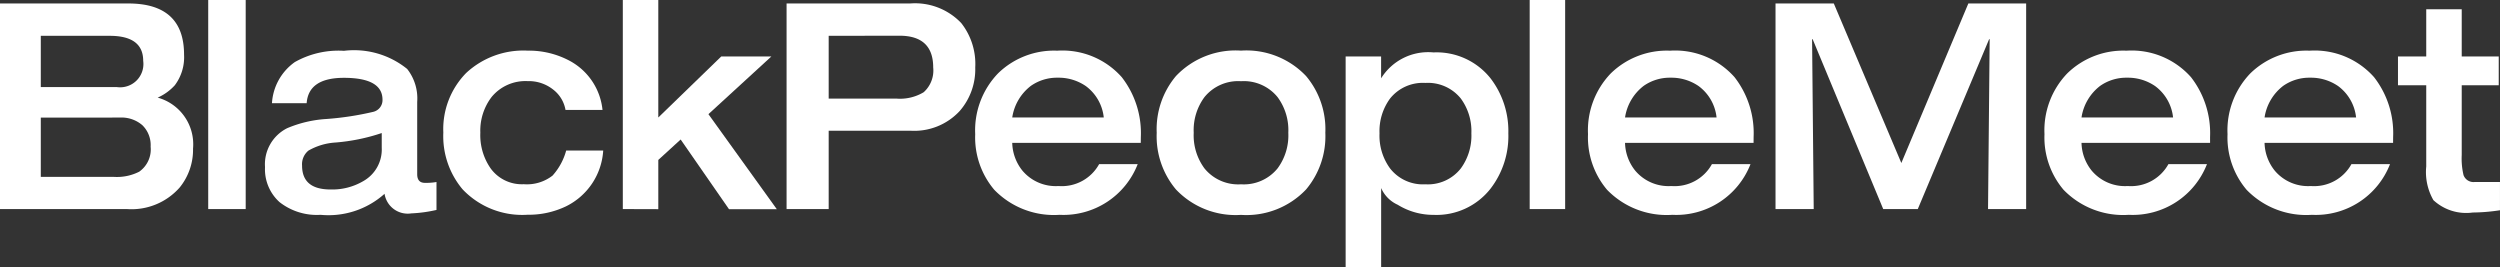 <svg id="Layer_1" data-name="Layer 1" xmlns="http://www.w3.org/2000/svg" viewBox="0 0 118.085 12.622"><rect x="0" y="0" width="118.085" height="12.622" fill="#333333" stroke="none"/><defs><style>.cls-1{fill:#fff;}</style></defs><path class="cls-1" d="M48.982-18.917v-9.711h6.062q2.633,0,2.632,2.42a2.206,2.206,0,0,1-.436,1.442,2.409,2.409,0,0,1-.81.585,2.286,2.286,0,0,1,1.67,2.408,2.822,2.822,0,0,1-.63,1.836,3.029,3.029,0,0,1-2.491,1.02ZM50.909-27.1v2.421H54.5a1.1,1.1,0,0,0,1.246-1.238q0-1.182-1.58-1.183Zm0,3.863v2.8h3.454a2.322,2.322,0,0,0,1.194-.245,1.288,1.288,0,0,0,.54-1.184,1.308,1.308,0,0,0-.392-1.013,1.506,1.506,0,0,0-1.059-.36Z" transform="translate(-48.982 28.792)"/><path class="cls-1" d="M58.817-18.917v-9.875h1.77v9.875Z" transform="translate(-48.982 28.792)"/><path class="cls-1" d="M68.688-23.977v3.414c0,.272.122.408.364.408a2.849,2.849,0,0,0,.547-.04v1.319a6.526,6.526,0,0,1-1.19.163,1.107,1.107,0,0,1-1.263-.925,3.968,3.968,0,0,1-3.023.993,2.855,2.855,0,0,1-1.937-.6A2.085,2.085,0,0,1,61.5-20.9a1.905,1.905,0,0,1,1.044-1.836,5.622,5.622,0,0,1,1.846-.435,14.054,14.054,0,0,0,2.228-.34.568.568,0,0,0,.431-.571q0-1.033-1.821-1.034-1.675,0-1.761,1.2H61.828a2.565,2.565,0,0,1,1.081-1.945,4.2,4.2,0,0,1,2.319-.531,3.989,3.989,0,0,1,2.986.857A2.249,2.249,0,0,1,68.688-23.977Zm-1.675,2.163v-.694a9.09,9.09,0,0,1-2.2.449,2.916,2.916,0,0,0-1.263.381.833.833,0,0,0-.3.707q0,1.13,1.347,1.129a2.893,2.893,0,0,0,1.542-.394A1.712,1.712,0,0,0,67.013-21.814Z" transform="translate(-48.982 28.792)"/><path class="cls-1" d="M77.441-23.6H75.693a1.547,1.547,0,0,0-.589-.966,1.85,1.85,0,0,0-1.2-.394,2.067,2.067,0,0,0-1.7.748,2.617,2.617,0,0,0-.534,1.687,2.749,2.749,0,0,0,.486,1.686,1.82,1.82,0,0,0,1.566.748,1.967,1.967,0,0,0,1.36-.408,2.91,2.91,0,0,0,.643-1.183h1.749a3.151,3.151,0,0,1-1.761,2.638,4.075,4.075,0,0,1-1.809.395,3.882,3.882,0,0,1-3.072-1.2,3.9,3.9,0,0,1-.91-2.679A3.785,3.785,0,0,1,71-25.344,3.969,3.969,0,0,1,73.908-26.4a4.08,4.08,0,0,1,2,.49A2.97,2.97,0,0,1,77.441-23.6Z" transform="translate(-48.982 28.792)"/><path class="cls-1" d="M78.4-18.917v-9.875h1.676v5.55l2.975-2.884h2.367L82.444-23.4l3.229,4.488H83.415l-2.283-3.291-1.056.965v2.326Z" transform="translate(-48.982 28.792)"/><path class="cls-1" d="M86.135-18.917v-9.711H91.97a3.012,3.012,0,0,1,2.414.924,3.118,3.118,0,0,1,.663,2.095,3,3,0,0,1-.729,2.054A2.922,2.922,0,0,1,92-22.617H88.124v3.7ZM88.124-27.1v2.965h3.2a2.169,2.169,0,0,0,1.286-.3,1.378,1.378,0,0,0,.451-1.17q0-1.5-1.592-1.5Z" transform="translate(-48.982 28.792)"/><path class="cls-1" d="M102.865-22.045H96.794a2.177,2.177,0,0,0,.486,1.319,2.057,2.057,0,0,0,1.7.721,2.014,2.014,0,0,0,1.918-1.034h1.822a3.762,3.762,0,0,1-3.691,2.394,3.921,3.921,0,0,1-3.084-1.183,3.826,3.826,0,0,1-.9-2.626,3.875,3.875,0,0,1,1.075-2.869,3.782,3.782,0,0,1,2.8-1.075,3.745,3.745,0,0,1,3.048,1.252,4.3,4.3,0,0,1,.9,2.829Zm-6.071-1.2h4.323a2.115,2.115,0,0,0-.85-1.483,2.269,2.269,0,0,0-1.323-.394,2.152,2.152,0,0,0-1.263.381A2.313,2.313,0,0,0,96.794-23.242Z" transform="translate(-48.982 28.792)"/><path class="cls-1" d="M103.618-22.521a3.9,3.9,0,0,1,.91-2.68,3.882,3.882,0,0,1,3.072-1.2,3.879,3.879,0,0,1,3.072,1.2,3.9,3.9,0,0,1,.911,2.68,3.9,3.9,0,0,1-.911,2.679,3.879,3.879,0,0,1-3.072,1.2,3.882,3.882,0,0,1-3.072-1.2A3.9,3.9,0,0,1,103.618-22.521Zm1.748,0a2.623,2.623,0,0,0,.51,1.686,2.051,2.051,0,0,0,1.724.748,2.05,2.05,0,0,0,1.724-.748,2.617,2.617,0,0,0,.51-1.686,2.618,2.618,0,0,0-.51-1.687,2.05,2.05,0,0,0-1.724-.748,2.051,2.051,0,0,0-1.724.748A2.624,2.624,0,0,0,105.366-22.521Z" transform="translate(-48.982 28.792)"/><path class="cls-1" d="M112.542-16.169v-9.957h1.675v1.034a2.617,2.617,0,0,1,2.475-1.224,3.254,3.254,0,0,1,2.694,1.224,4.086,4.086,0,0,1,.841,2.6,4.068,4.068,0,0,1-.841,2.611,3.24,3.24,0,0,1-2.694,1.238A3.194,3.194,0,0,1,115-19.121a1.546,1.546,0,0,1-.781-.789v3.741Zm3.764-8.706a1.981,1.981,0,0,0-1.664.735,2.6,2.6,0,0,0-.5,1.646,2.621,2.621,0,0,0,.5,1.659,1.963,1.963,0,0,0,1.664.748,1.976,1.976,0,0,0,1.675-.748,2.621,2.621,0,0,0,.5-1.659,2.6,2.6,0,0,0-.5-1.646A1.994,1.994,0,0,0,116.306-24.875Z" transform="translate(-48.982 28.792)"/><path class="cls-1" d="M121.235-18.917v-9.875h1.675v9.875Z" transform="translate(-48.982 28.792)"/><path class="cls-1" d="M131.81-22.045h-6.071a2.177,2.177,0,0,0,.486,1.319,2.057,2.057,0,0,0,1.7.721,2.014,2.014,0,0,0,1.918-1.034h1.822a3.762,3.762,0,0,1-3.691,2.394,3.921,3.921,0,0,1-3.084-1.183,3.826,3.826,0,0,1-.9-2.626,3.878,3.878,0,0,1,1.074-2.869,3.786,3.786,0,0,1,2.8-1.075,3.746,3.746,0,0,1,3.048,1.252,4.3,4.3,0,0,1,.9,2.829Zm-6.071-1.2h4.323a2.115,2.115,0,0,0-.85-1.483,2.269,2.269,0,0,0-1.323-.394,2.152,2.152,0,0,0-1.263.381A2.313,2.313,0,0,0,125.739-23.242Z" transform="translate(-48.982 28.792)"/><path class="cls-1" d="M132.847-18.917v-9.711H135.6l3.19,7.535,3.165-7.535h2.73v9.711h-1.8l.077-8.025h-.025l-3.37,8.025h-1.633L134.6-26.942h-.026l.077,8.025Z" transform="translate(-48.982 28.792)"/><path class="cls-1" d="M153.373-22.045H147.3a2.164,2.164,0,0,0,.486,1.319,2.055,2.055,0,0,0,1.7.721,2.015,2.015,0,0,0,1.919-1.034h1.821a3.762,3.762,0,0,1-3.691,2.394,3.921,3.921,0,0,1-3.084-1.183,3.825,3.825,0,0,1-.9-2.626,3.878,3.878,0,0,1,1.074-2.869,3.783,3.783,0,0,1,2.8-1.075,3.744,3.744,0,0,1,3.047,1.252,4.3,4.3,0,0,1,.9,2.829Zm-6.071-1.2h4.323a2.116,2.116,0,0,0-.851-1.483,2.267,2.267,0,0,0-1.323-.394,2.154,2.154,0,0,0-1.263.381A2.308,2.308,0,0,0,147.3-23.242Z" transform="translate(-48.982 28.792)"/><path class="cls-1" d="M162.017-22.045h-6.071a2.177,2.177,0,0,0,.486,1.319,2.057,2.057,0,0,0,1.7.721,2.014,2.014,0,0,0,1.918-1.034h1.822a3.762,3.762,0,0,1-3.691,2.394,3.921,3.921,0,0,1-3.084-1.183,3.826,3.826,0,0,1-.9-2.626,3.878,3.878,0,0,1,1.074-2.869,3.786,3.786,0,0,1,2.8-1.075,3.746,3.746,0,0,1,3.048,1.252,4.3,4.3,0,0,1,.9,2.829Zm-6.071-1.2h4.323a2.115,2.115,0,0,0-.85-1.483,2.269,2.269,0,0,0-1.323-.394,2.152,2.152,0,0,0-1.263.381A2.313,2.313,0,0,0,155.946-23.242Z" transform="translate(-48.982 28.792)"/><path class="cls-1" d="M163.583-20.93v-3.836h-1.335v-1.36h1.335v-2.23h1.676v2.23h1.748v1.36h-1.748v3.292a3.428,3.428,0,0,0,.085.952.5.5,0,0,0,.522.327h1.2v1.334a8.855,8.855,0,0,1-1.287.107,2.276,2.276,0,0,1-1.858-.585A2.666,2.666,0,0,1,163.583-20.93Z" transform="translate(-48.982 28.792)"/></svg>
